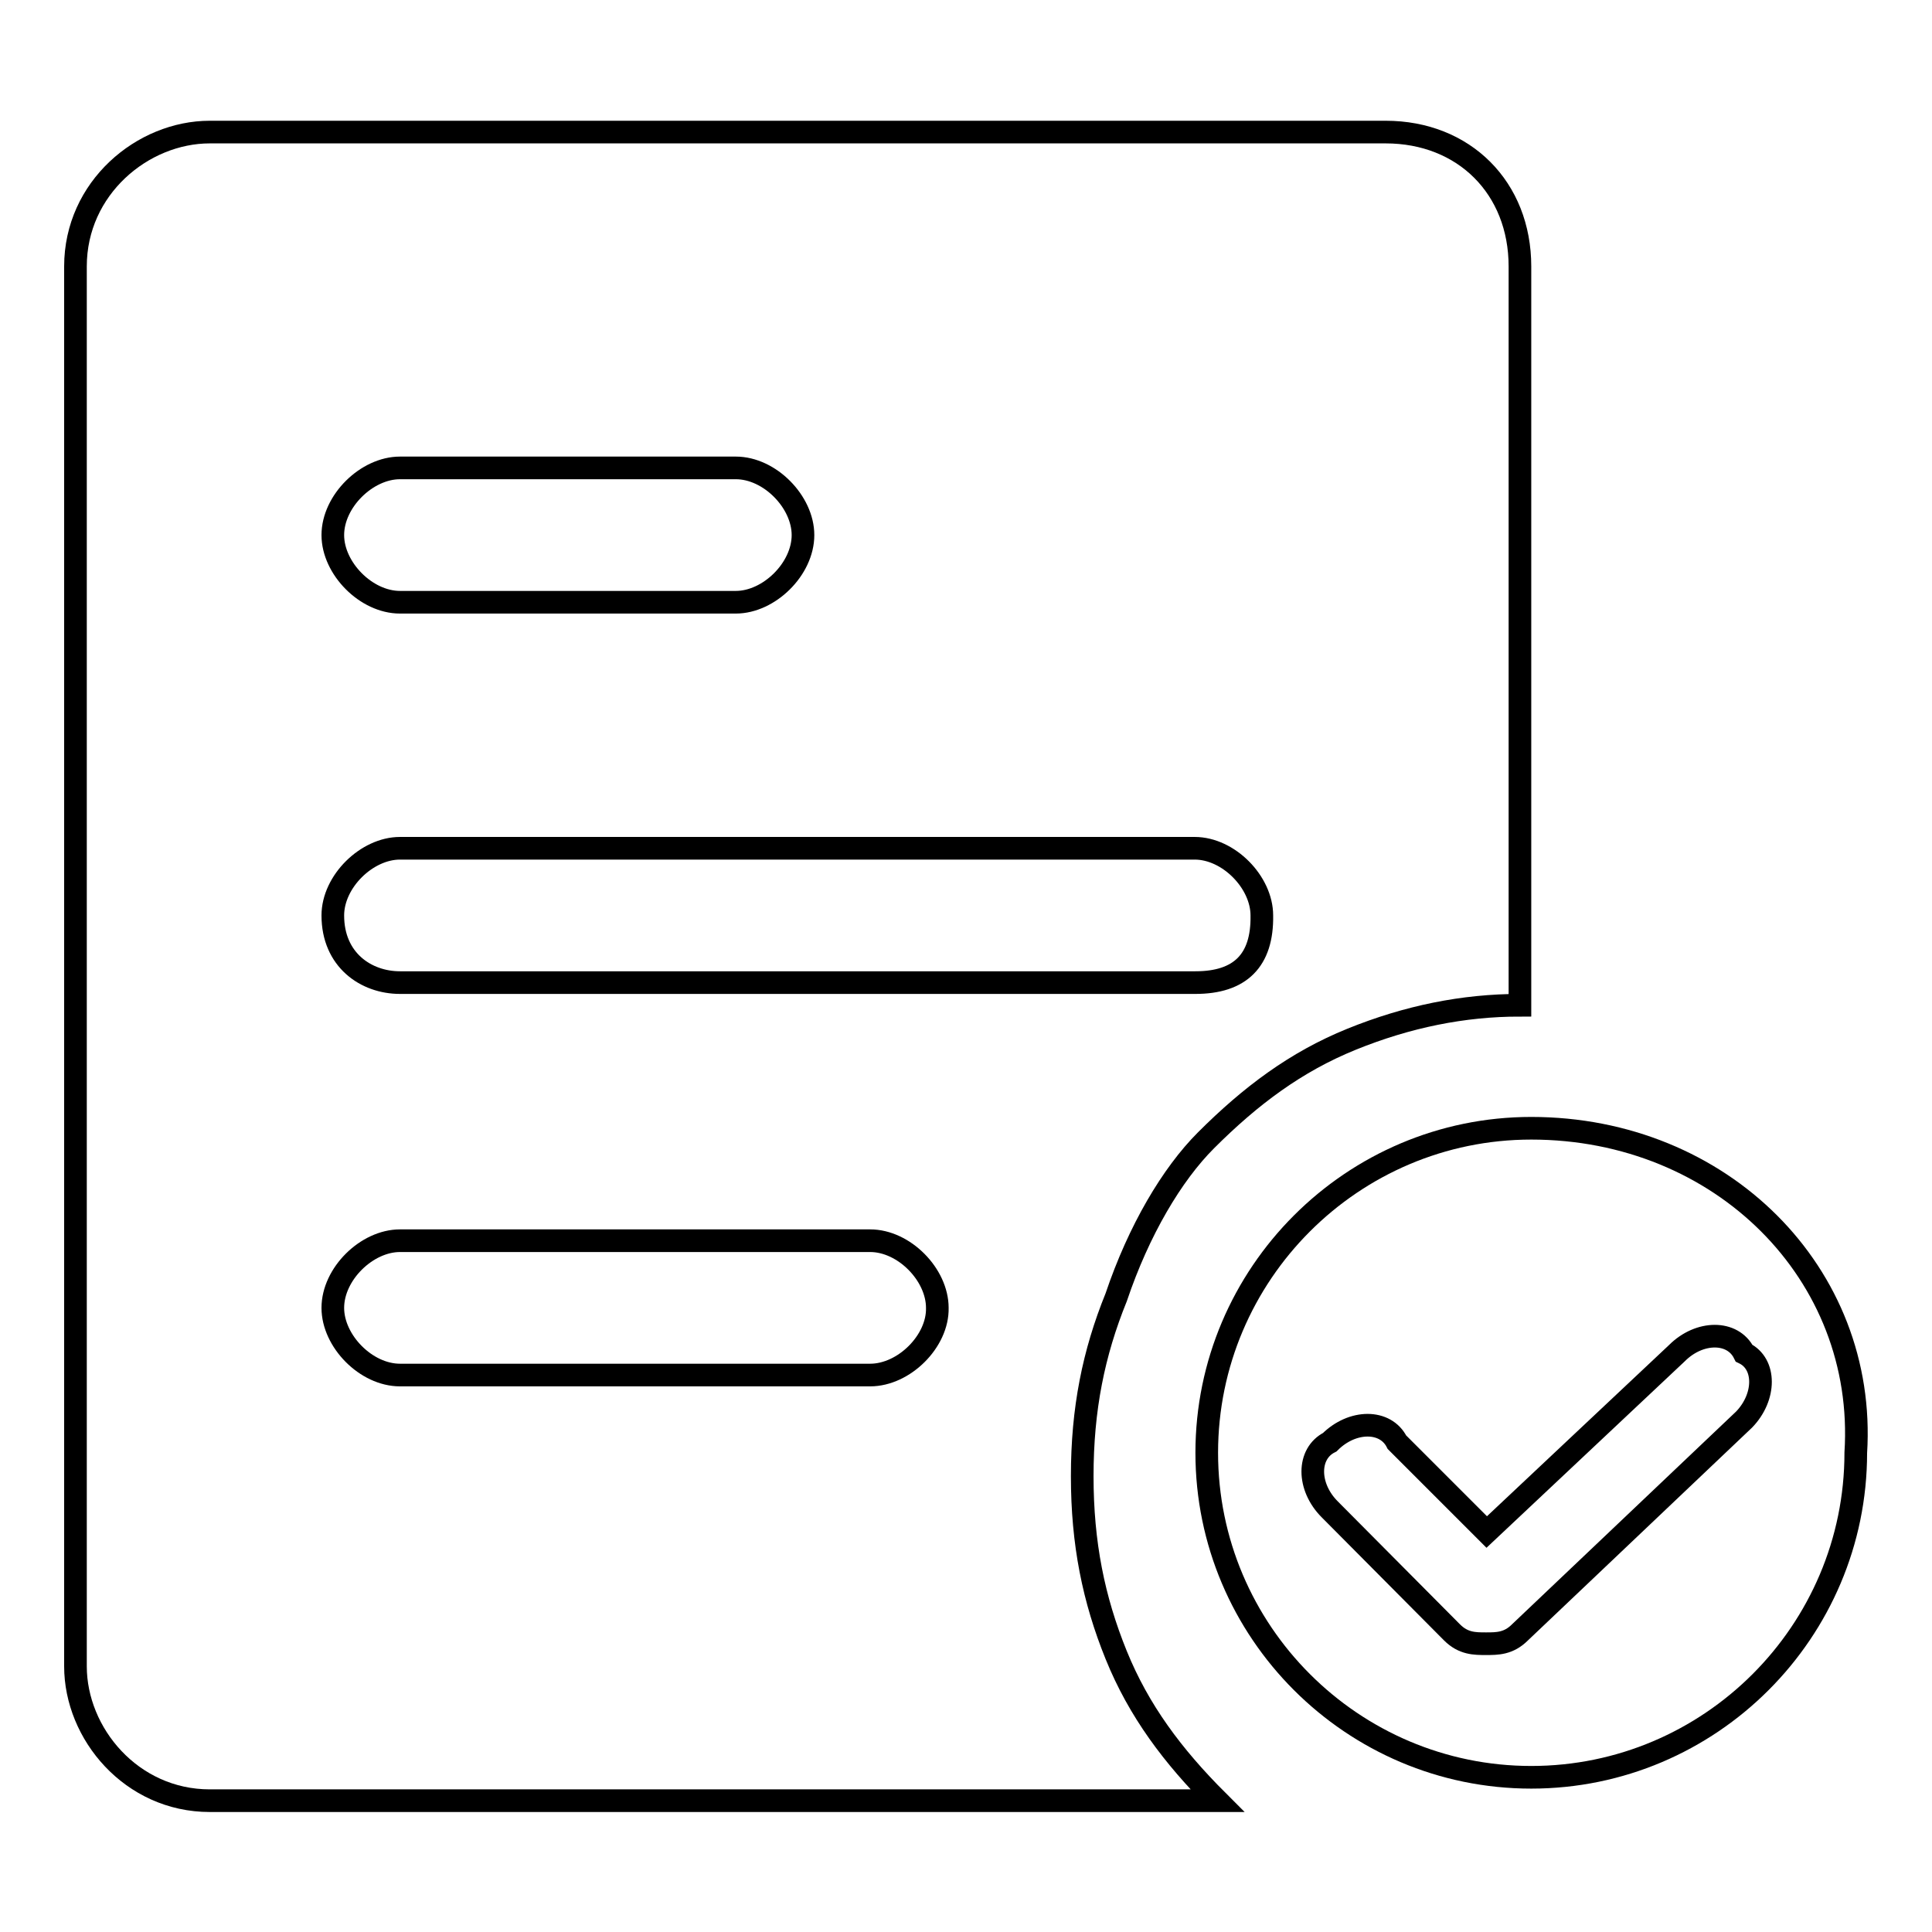 <?xml version="1.0" encoding="utf-8"?>
<!-- Svg Vector Icons : http://www.onlinewebfonts.com/icon -->
<!DOCTYPE svg PUBLIC "-//W3C//DTD SVG 1.1//EN" "http://www.w3.org/Graphics/SVG/1.1/DTD/svg11.dtd">
<svg version="1.1" xmlns="http://www.w3.org/2000/svg" xmlns:xlink="http://www.w3.org/1999/xlink" x="0px" y="0px" viewBox="0 0 256 256" enable-background="new 0 0 256 256" xml:space="preserve">
<g> <path stroke-width="3" fill-opacity="0" stroke="#000000"  d="M183.6,17.5H27.8c-8.9,0-17.8,7.4-17.8,17.8v185.5c0,8.9,7.4,17.8,17.8,17.8h133.5 c-5.9-5.9-10.4-11.9-13.4-19.3c-3-7.4-4.5-14.8-4.5-23.7s1.5-16.3,4.5-23.7c3-8.9,7.4-16.3,11.9-20.8c5.9-5.9,11.9-10.4,19.3-13.4 c7.4-3,14.8-4.5,22.3-4.5V35.3C201.4,24.9,194,17.5,183.6,17.5L183.6,17.5z M53,62h44.5c4.5,0,8.9,4.5,8.9,8.9 c0,4.5-4.5,8.9-8.9,8.9H53c-4.5,0-8.9-4.5-8.9-8.9C44.1,66.4,48.6,62,53,62z M115.3,182.2H53c-4.5,0-8.9-4.5-8.9-8.9 c0-4.5,4.5-8.9,8.9-8.9h62.3c4.5,0,8.9,4.5,8.9,8.9C124.3,177.7,119.8,182.2,115.3,182.2z M158.4,130.2H53c-4.5,0-8.9-3-8.9-8.9 c0-4.5,4.5-8.9,8.9-8.9h105.3c4.5,0,8.9,4.5,8.9,8.9C167.3,127.3,164.3,130.2,158.4,130.2z"/> <path stroke-width="3" fill-opacity="0" stroke="#000000"  d="M202.9,149.5c-23.7,0-43,19.3-43,43c0,23.7,19.3,43,43,43c23.7,0,43-19.3,43-43 C247.4,168.8,228.1,149.5,202.9,149.5L202.9,149.5z M231.1,188.1l-29.7,28.2c-1.5,1.5-3,1.5-4.5,1.5c-1.5,0-3,0-4.5-1.5L176.2,200 c-3-3-3-7.4,0-8.9c3-3,7.4-3,8.9,0l11.9,11.9l25.2-23.7c3-3,7.4-3,8.9,0C234,180.7,234,185.1,231.1,188.1L231.1,188.1z"/></g>
</svg>